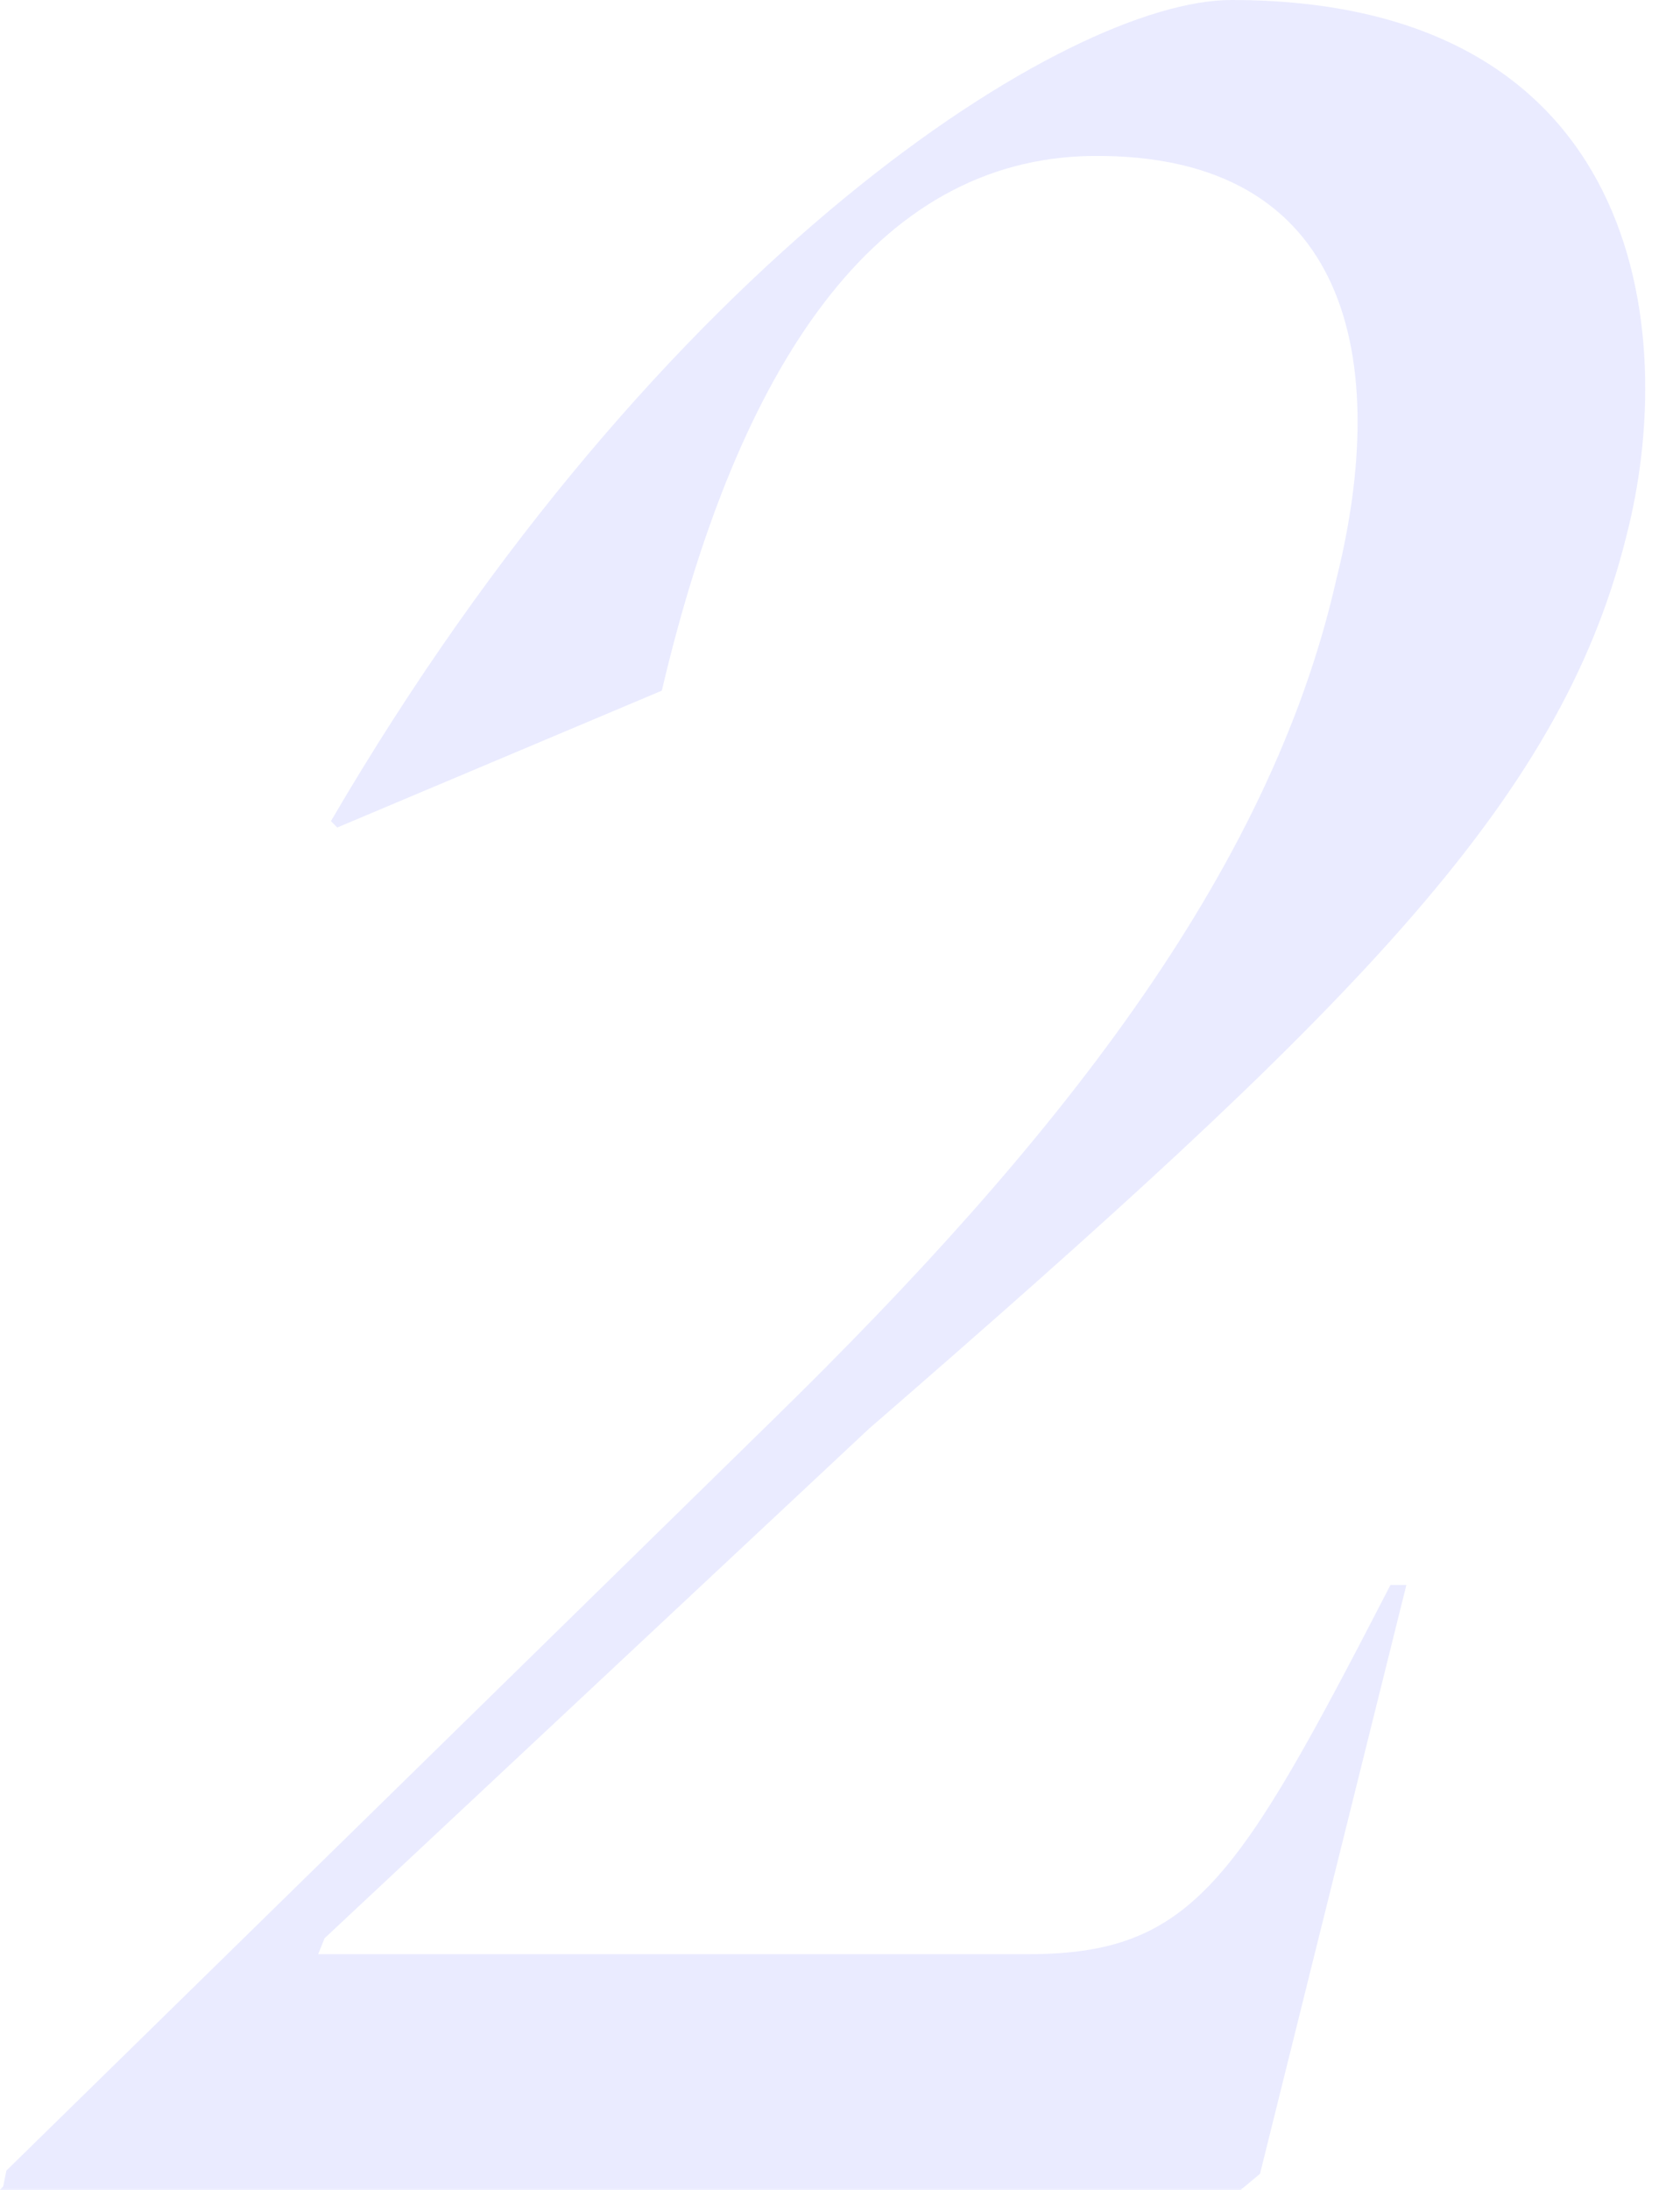 <?xml version="1.0" encoding="UTF-8"?> <svg xmlns="http://www.w3.org/2000/svg" width="132" height="172" viewBox="0 0 132 172" fill="none"><path opacity="0.1" d="M68.25 112.25L25.5 152.25L25 153.5H80.75C93.75 153.5 97.25 147.75 109.25 124.5H110.5L99 170.75L97.5 172H-2.68221e-07L0.25 171.75L0.5 170.5L60.75 111.5C82.75 90 99.75 68.75 105 45.5C109.25 28.5 106.25 12 85.75 12.25C68.75 12.5 58 28.75 52 54.25L26.5 65L26 64.5C52 20 84 -5.84126e-06 96.75 -5.84126e-06C129 -5.84126e-06 132 26 127.75 42.25C122.5 63.25 106 79.5 68.25 112.25Z" fill="#2E39FE"></path></svg> 